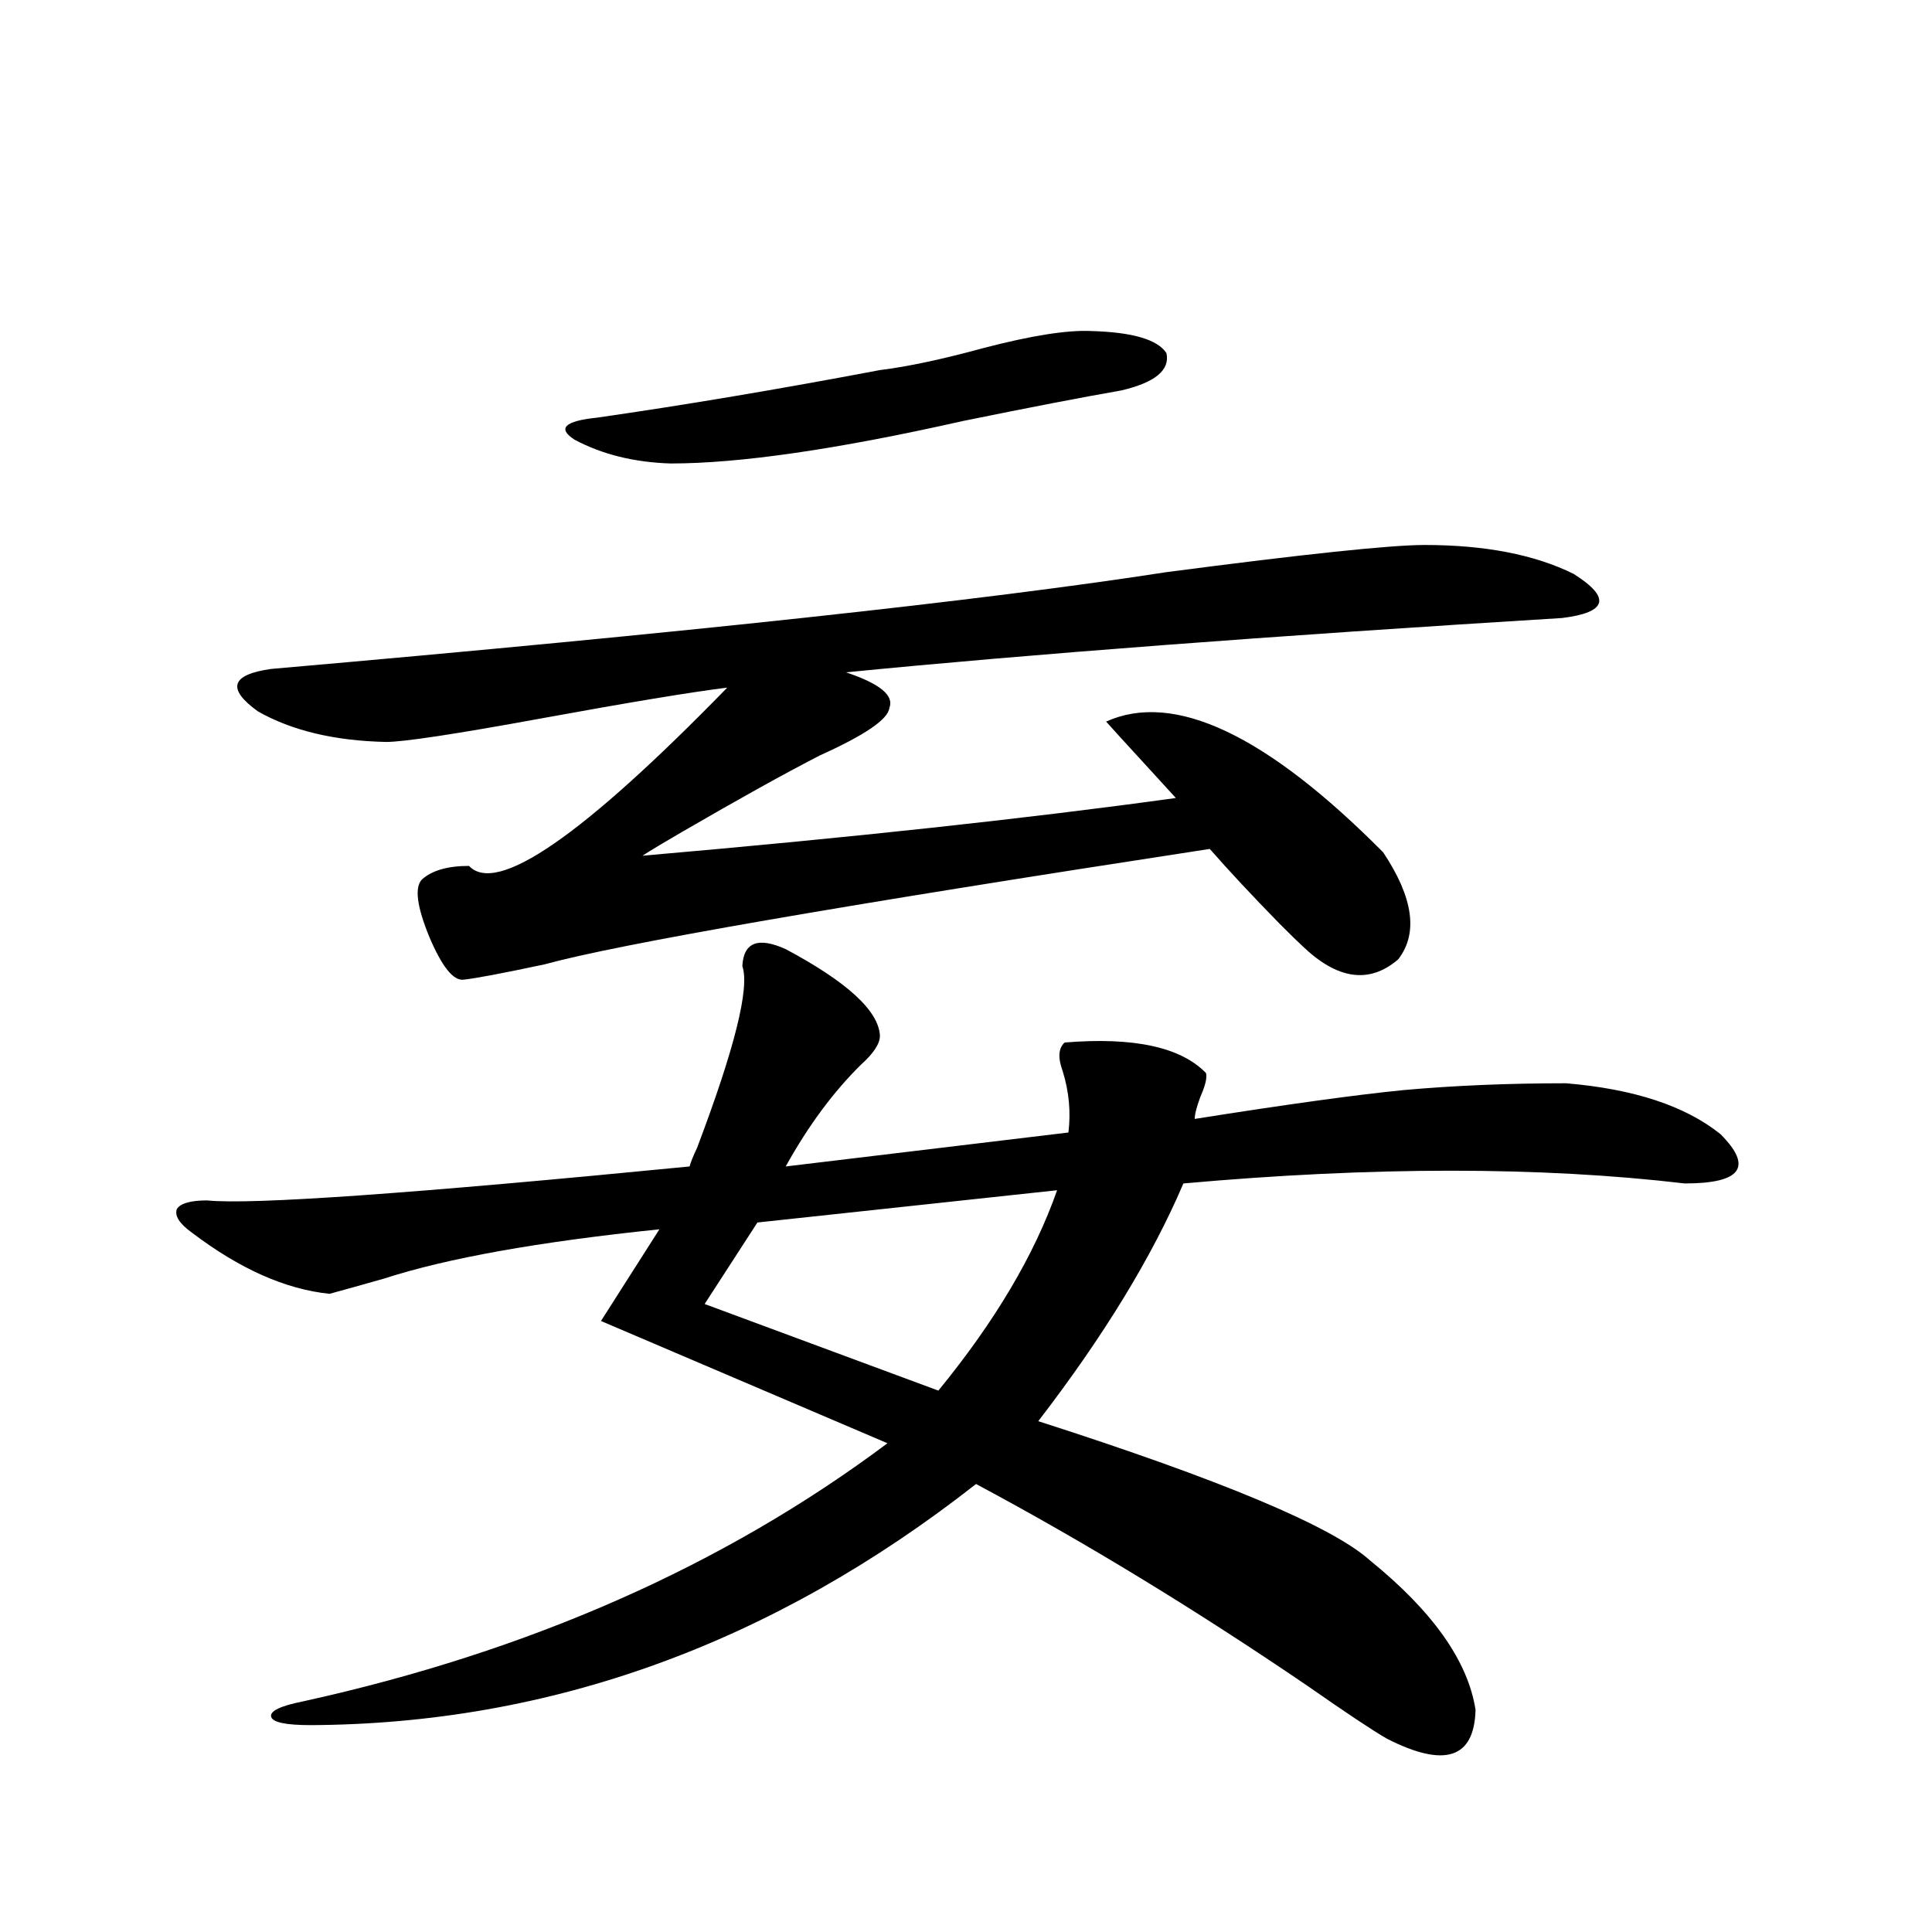 <?xml version="1.0" encoding="utf-8"?>
<!-- Generator: Adobe Illustrator 16.0.0, SVG Export Plug-In . SVG Version: 6.00 Build 0)  -->
<!DOCTYPE svg PUBLIC "-//W3C//DTD SVG 1.1//EN" "http://www.w3.org/Graphics/SVG/1.1/DTD/svg11.dtd">
<svg version="1.1" id="图层_1" xmlns="http://www.w3.org/2000/svg" xmlns:xlink="http://www.w3.org/1999/xlink" x="0px" y="0px"
	 width="1000px" height="1000px" viewBox="0 0 1000 1000" enable-background="new 0 0 1000 1000" xml:space="preserve">
<path d="M406.673,491.262c31.859,17.002,48.124,31.943,48.779,44.824c0,4.106-3.262,9.092-9.756,14.941
	c-14.313,14.063-27.316,31.641-39.023,52.734l146.338-17.578c1.296-10.547,0.32-21.094-2.927-31.641
	c-2.606-7.031-2.286-12.002,0.976-14.941c35.762-2.925,60.151,2.349,73.169,15.82c0.641,2.349-0.335,6.455-2.927,12.305
	c-1.951,5.273-2.927,9.092-2.927,11.426c48.124-7.607,84.221-12.593,108.29-14.941c26.006-2.334,53.978-3.516,83.9-3.516
	c35.121,2.939,61.782,11.729,79.998,26.367c16.905,17.002,10.731,25.488-18.536,25.488c-74.8-8.789-161.307-8.789-259.506,0
	c-16.265,38.096-41.31,79.102-75.12,123.047c94.952,30.474,152.191,54.492,171.703,72.07c32.515,26.367,50.73,52.145,54.633,77.344
	c-0.655,25.187-15.944,30.172-45.853,14.941c-7.164-4.105-20.822-13.184-40.975-27.246C618.375,832.854,561.136,798,505.207,768.117
	c-105.363,82.617-220.162,124.215-344.382,124.805c-13.018,0-19.847-1.469-20.487-4.395c-0.655-2.938,4.878-5.575,16.585-7.91
	c117.07-25.79,217.876-70.313,302.432-133.594l-148.289-63.281l30.243-47.461c-62.438,6.455-109.921,14.941-142.436,25.488
	c-12.362,3.516-21.798,6.152-28.292,7.91c-22.773-2.334-46.508-12.881-71.218-31.641c-6.509-4.683-9.115-8.789-7.805-12.305
	c1.951-2.925,7.149-4.395,15.609-4.395c22.759,2.349,106.004-3.516,249.75-17.578c0.641-2.334,1.951-5.562,3.902-9.668
	c19.512-51.553,27.316-82.905,23.414-94.043C384.875,487.746,392.359,484.821,406.673,491.262z M737.396,282.082
	c31.219,0,56.904,4.985,77.071,14.941c19.512,12.305,17.561,19.927-5.854,22.852c-152.191,9.38-275.771,18.76-370.723,28.125
	c17.561,5.864,25.03,12.017,22.438,18.457c-0.655,5.864-12.683,14.063-36.097,24.609c-18.216,9.38-41.95,22.563-71.218,39.551
	c-9.115,5.273-15.944,9.38-20.487,12.305c107.955-9.365,199.995-19.336,276.091-29.883c-3.262-3.516-7.805-8.486-13.658-14.941
	c-12.362-13.472-19.847-21.67-22.438-24.609c35.121-15.82,82.925,6.743,143.411,67.676c15.609,23.442,18.201,41.899,7.805,55.371
	c-14.969,12.896-31.554,10.547-49.755-7.031c-1.951-1.758-5.854-5.562-11.707-11.426c-14.313-14.639-26.341-27.534-36.097-38.672
	c-191.215,29.307-306.014,49.219-344.382,59.766c-22.118,4.697-36.097,7.334-41.95,7.91c-5.213,0.591-11.066-6.729-17.561-21.973
	c-6.509-15.82-7.805-25.776-3.902-29.883c5.198-4.683,13.323-7.031,24.39-7.031c14.299,15.244,58.855-15.518,133.655-92.285
	c-18.871,2.349-50.73,7.622-95.607,15.82c-44.877,8.213-71.873,12.305-80.974,12.305c-26.676-0.576-48.779-5.85-66.34-15.82
	c-16.265-11.714-13.993-19.033,6.829-21.973c214.629-18.745,369.092-35.444,463.403-50.098
	C675.279,286.779,719.836,282.082,737.396,282.082z M455.452,191.555c14.299-1.758,32.194-5.562,53.657-11.426
	c24.71-6.44,43.246-9.365,55.608-8.789c21.463,0.591,34.466,4.395,39.023,11.426c1.951,8.789-5.854,15.244-23.414,19.336
	c-20.167,3.516-47.483,8.789-81.949,15.82c-65.044,14.653-115.454,21.973-151.216,21.973c-18.871-0.576-35.456-4.683-49.755-12.305
	c-9.115-5.85-5.213-9.668,11.707-11.426C353.991,209.724,402.771,201.525,455.452,191.555z M547.157,616.066l-155.118,16.699
	l-27.316,42.188l120.973,44.824C514.963,684.045,535.45,649.465,547.157,616.066z"/>
</svg>
